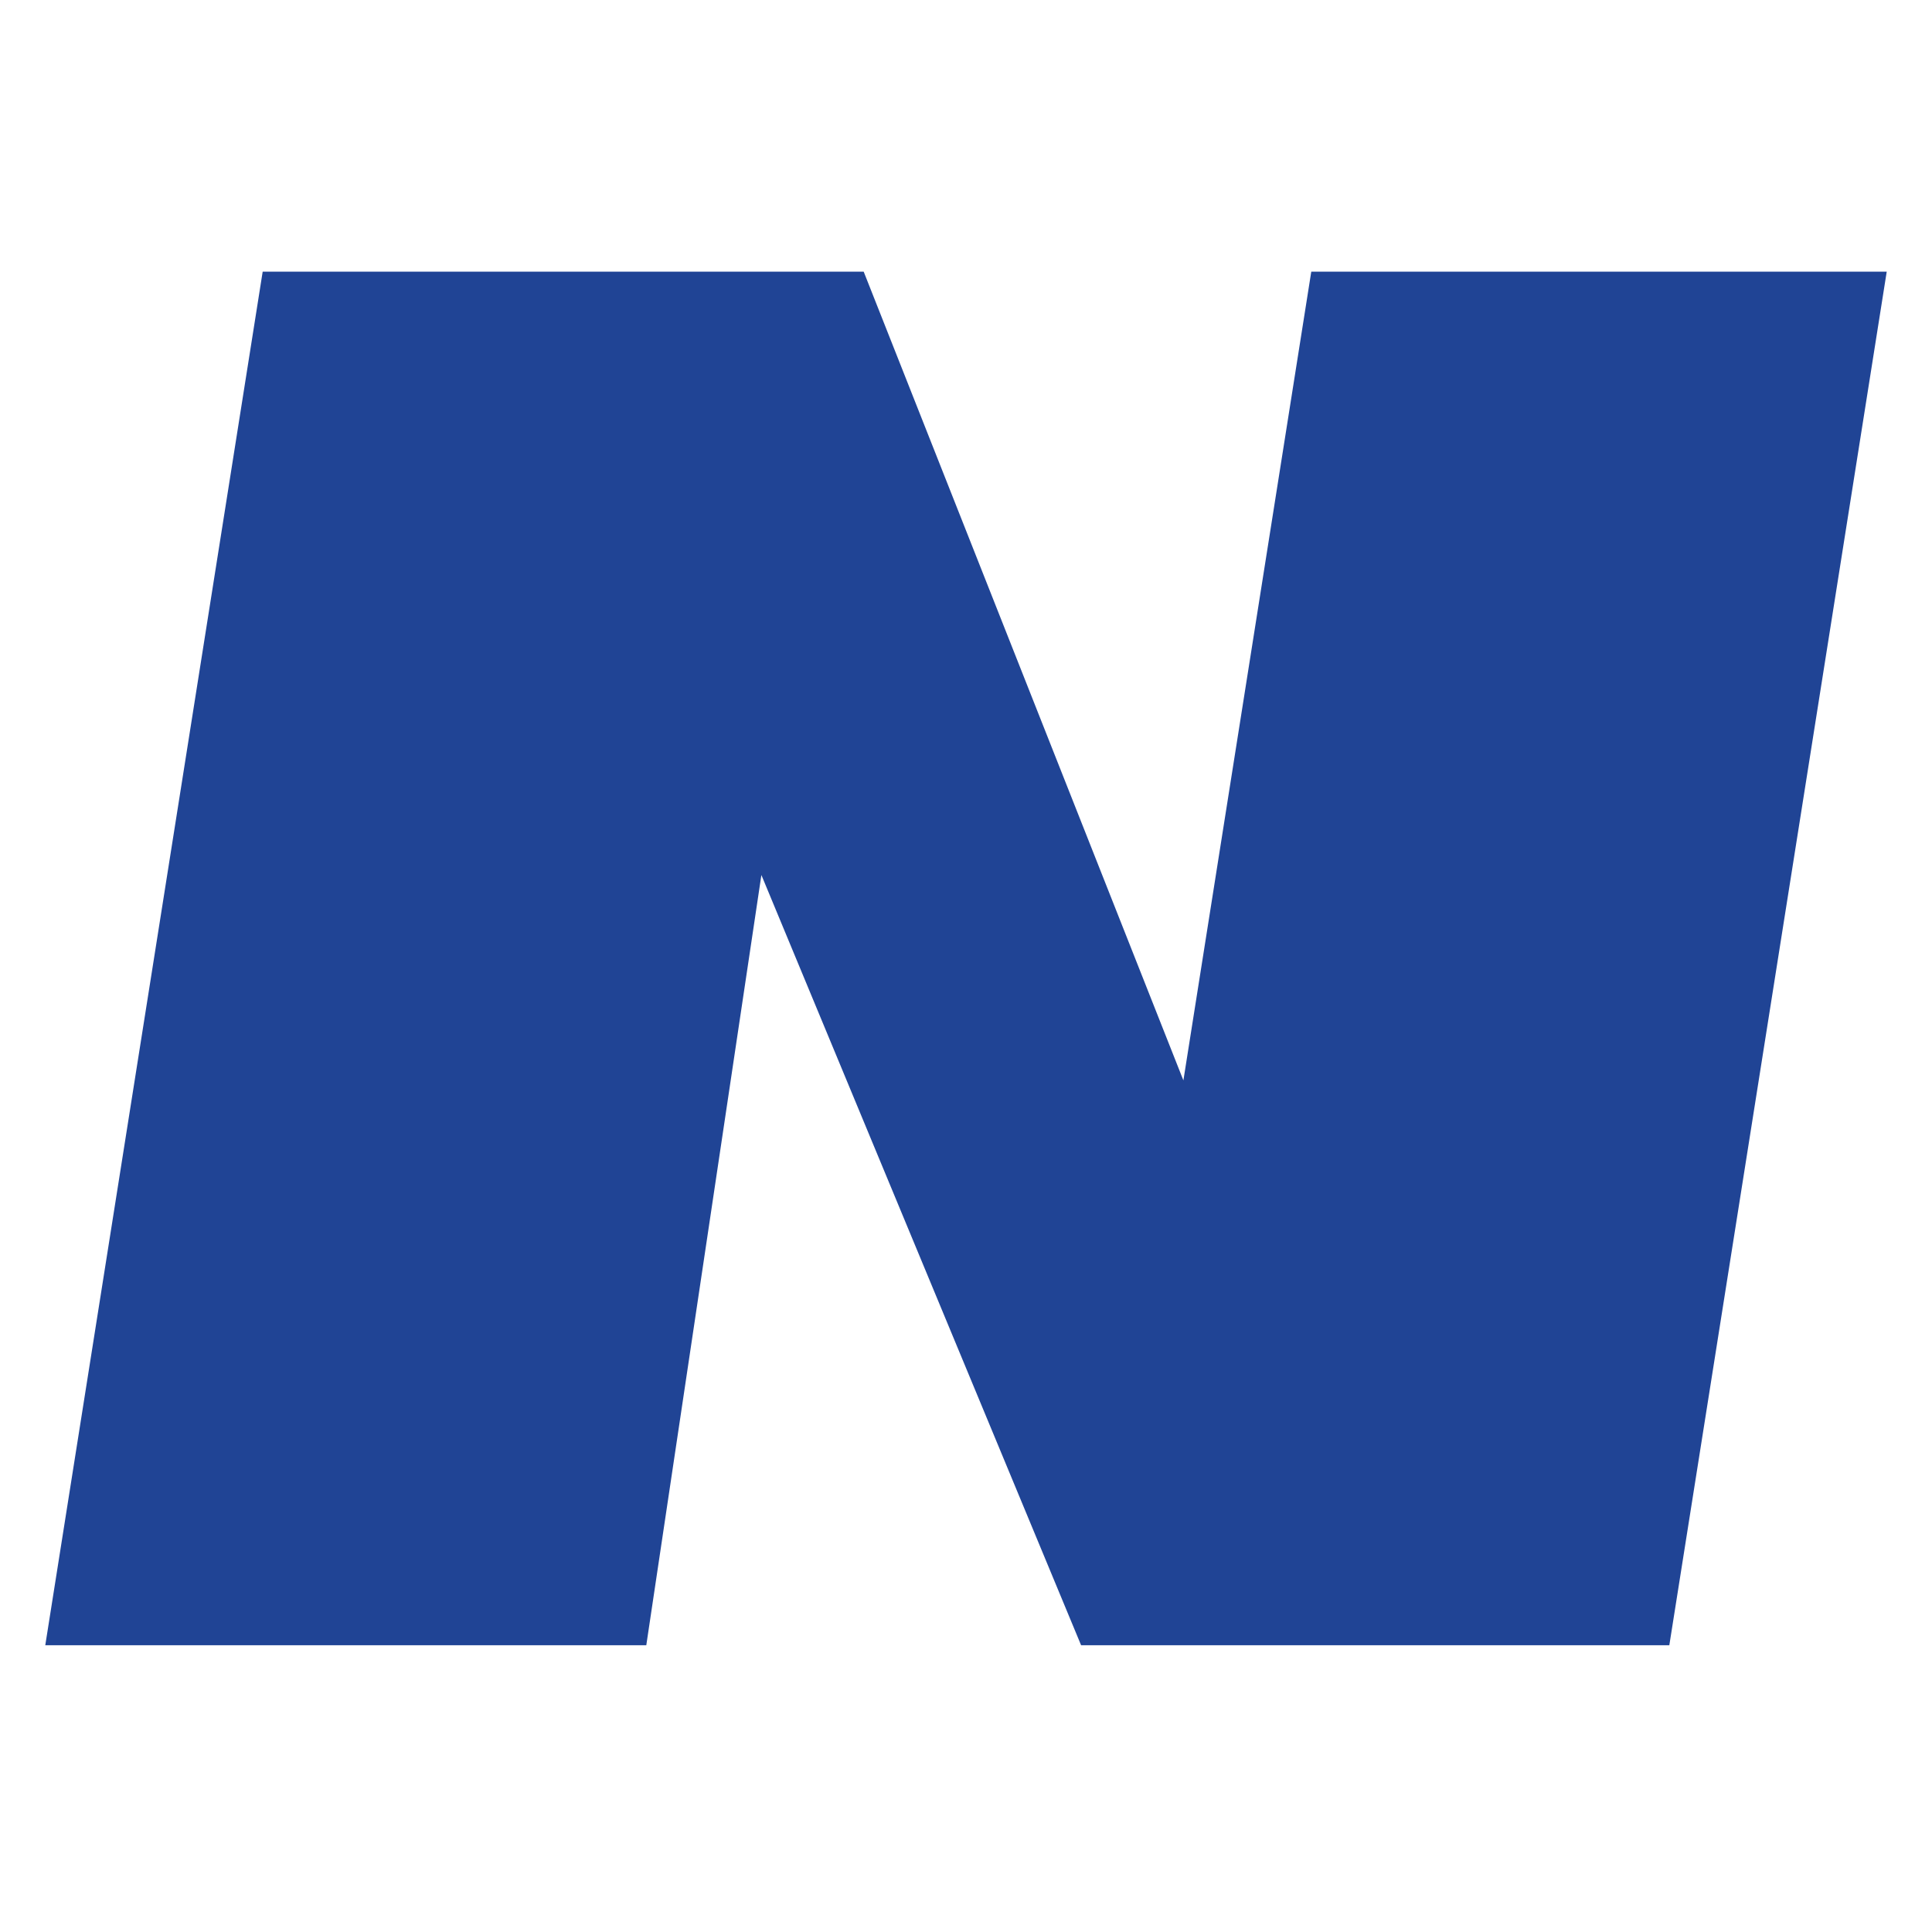 <svg width="128" height="128" viewBox="0 0 128 128" fill="none" xmlns="http://www.w3.org/2000/svg">
<rect width="128" height="128" fill="white"/>
<path d="M17.403 18L3 109H42.819L50.444 57.972L71.625 109H110.597L125 18H86.875L78.403 71.579L57.222 18H17.403Z" fill="#204495"/>
</svg>

